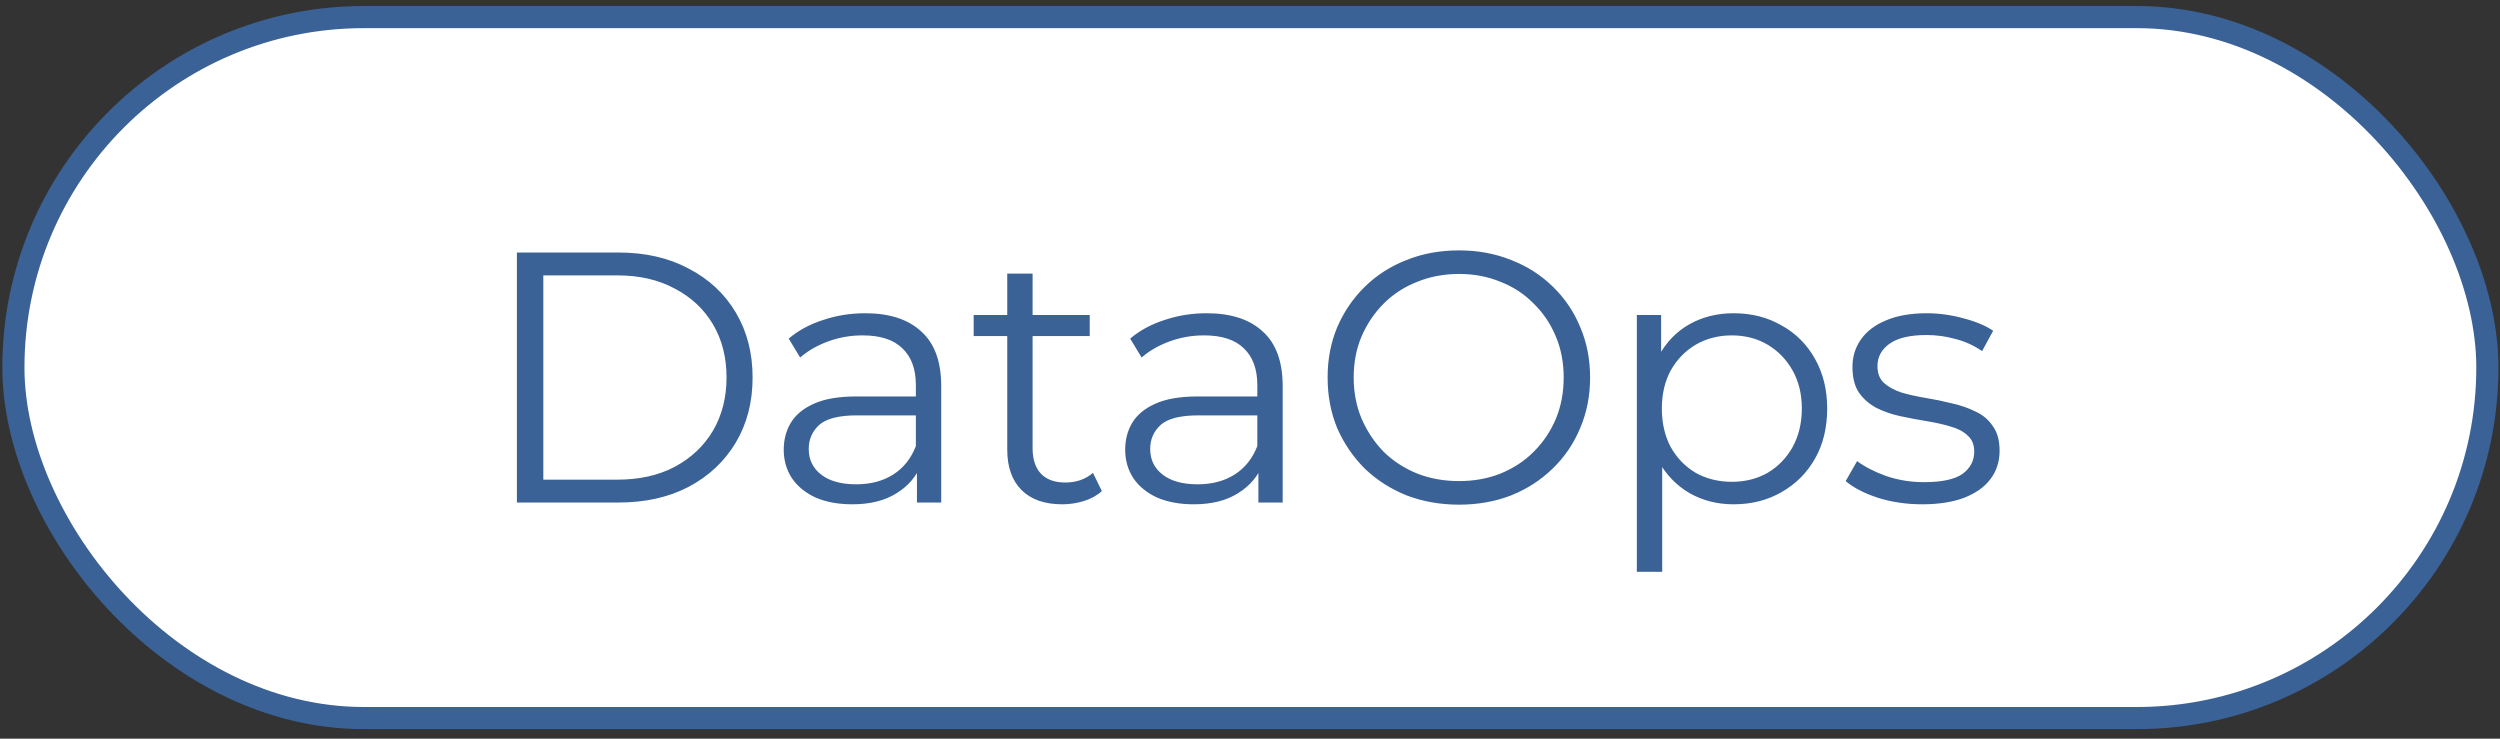 <?xml version="1.0" encoding="UTF-8"?> <svg xmlns="http://www.w3.org/2000/svg" width="176" height="52" viewBox="0 0 176 52" fill="none"><rect x="0" y="0" width="176" height="52" fill="#333333" stroke="none"/><rect x="0.943" y="1.203" width="174.167" height="49.348" rx="24.674" fill="white"></rect><rect x="0.943" y="1.203" width="174.167" height="49.348" rx="24.674" stroke="#3A6296" stroke-width="1.558"></rect><path d="M36.39 35.377V17.778H43.555C45.432 17.778 47.075 18.155 48.483 18.909C49.907 19.647 51.014 20.677 51.801 22.002C52.589 23.326 52.983 24.851 52.983 26.577C52.983 28.304 52.589 29.829 51.801 31.153C51.014 32.477 49.907 33.517 48.483 34.271C47.075 35.008 45.432 35.377 43.555 35.377H36.39ZM38.25 33.768H43.454C45.013 33.768 46.362 33.466 47.502 32.863C48.659 32.243 49.556 31.396 50.193 30.323C50.829 29.234 51.148 27.985 51.148 26.577C51.148 25.153 50.829 23.904 50.193 22.831C49.556 21.759 48.659 20.92 47.502 20.317C46.362 19.697 45.013 19.387 43.454 19.387H38.25V33.768ZM64.553 35.377V32.461L64.477 31.983V27.105C64.477 25.982 64.159 25.119 63.522 24.516C62.902 23.912 61.971 23.611 60.731 23.611C59.876 23.611 59.063 23.753 58.292 24.038C57.521 24.323 56.868 24.7 56.331 25.169L55.527 23.837C56.197 23.267 57.002 22.831 57.94 22.529C58.879 22.211 59.868 22.052 60.907 22.052C62.617 22.052 63.933 22.479 64.854 23.334C65.793 24.172 66.262 25.454 66.262 27.181V35.377H64.553ZM60.002 35.503C59.013 35.503 58.15 35.343 57.413 35.025C56.692 34.69 56.139 34.237 55.753 33.667C55.368 33.081 55.175 32.41 55.175 31.656C55.175 30.969 55.334 30.349 55.653 29.796C55.988 29.226 56.524 28.773 57.262 28.438C58.016 28.086 59.022 27.91 60.279 27.91H64.829V29.242H60.329C59.055 29.242 58.167 29.469 57.664 29.921C57.178 30.374 56.935 30.935 56.935 31.606C56.935 32.36 57.228 32.963 57.815 33.416C58.401 33.868 59.223 34.095 60.279 34.095C61.284 34.095 62.148 33.868 62.868 33.416C63.606 32.947 64.142 32.276 64.477 31.404L64.88 32.636C64.544 33.508 63.958 34.204 63.12 34.723C62.298 35.243 61.259 35.503 60.002 35.503ZM74.781 35.503C73.541 35.503 72.586 35.167 71.915 34.497C71.245 33.827 70.91 32.88 70.91 31.656V19.261H72.695V31.555C72.695 32.326 72.888 32.921 73.273 33.34C73.675 33.76 74.245 33.969 74.983 33.969C75.77 33.969 76.424 33.743 76.944 33.29L77.572 34.572C77.22 34.891 76.793 35.126 76.29 35.276C75.804 35.427 75.301 35.503 74.781 35.503ZM68.546 23.661V22.177H76.717V23.661H68.546ZM88.591 35.377V32.461L88.515 31.983V27.105C88.515 25.982 88.197 25.119 87.56 24.516C86.94 23.912 86.009 23.611 84.769 23.611C83.914 23.611 83.101 23.753 82.33 24.038C81.559 24.323 80.906 24.7 80.369 25.169L79.565 23.837C80.235 23.267 81.04 22.831 81.978 22.529C82.917 22.211 83.906 22.052 84.945 22.052C86.655 22.052 87.971 22.479 88.892 23.334C89.831 24.172 90.3 25.454 90.3 27.181V35.377H88.591ZM84.04 35.503C83.051 35.503 82.188 35.343 81.45 35.025C80.73 34.69 80.177 34.237 79.791 33.667C79.406 33.081 79.213 32.41 79.213 31.656C79.213 30.969 79.372 30.349 79.691 29.796C80.026 29.226 80.562 28.773 81.299 28.438C82.054 28.086 83.059 27.91 84.317 27.91H88.867V29.242H84.367C83.093 29.242 82.205 29.469 81.702 29.921C81.216 30.374 80.973 30.935 80.973 31.606C80.973 32.36 81.266 32.963 81.853 33.416C82.439 33.868 83.261 34.095 84.317 34.095C85.322 34.095 86.185 33.868 86.906 33.416C87.644 32.947 88.18 32.276 88.515 31.404L88.918 32.636C88.582 33.508 87.996 34.204 87.158 34.723C86.336 35.243 85.297 35.503 84.04 35.503ZM102.716 35.528C101.392 35.528 100.16 35.31 99.021 34.874C97.898 34.422 96.917 33.793 96.079 32.989C95.258 32.167 94.612 31.22 94.143 30.148C93.691 29.058 93.464 27.868 93.464 26.577C93.464 25.287 93.691 24.105 94.143 23.032C94.612 21.943 95.258 20.996 96.079 20.191C96.917 19.37 97.898 18.741 99.021 18.306C100.144 17.853 101.376 17.627 102.716 17.627C104.041 17.627 105.264 17.853 106.387 18.306C107.51 18.741 108.482 19.362 109.304 20.166C110.142 20.971 110.787 21.918 111.239 23.007C111.709 24.097 111.943 25.287 111.943 26.577C111.943 27.868 111.709 29.058 111.239 30.148C110.787 31.237 110.142 32.184 109.304 32.989C108.482 33.793 107.51 34.422 106.387 34.874C105.264 35.31 104.041 35.528 102.716 35.528ZM102.716 33.868C103.772 33.868 104.745 33.693 105.633 33.34C106.538 32.972 107.317 32.461 107.971 31.807C108.642 31.136 109.161 30.365 109.53 29.494C109.899 28.605 110.083 27.633 110.083 26.577C110.083 25.521 109.899 24.558 109.53 23.686C109.161 22.798 108.642 22.027 107.971 21.373C107.317 20.703 106.538 20.191 105.633 19.839C104.745 19.471 103.772 19.286 102.716 19.286C101.66 19.286 100.68 19.471 99.775 19.839C98.87 20.191 98.082 20.703 97.412 21.373C96.758 22.027 96.238 22.798 95.853 23.686C95.484 24.558 95.3 25.521 95.3 26.577C95.3 27.616 95.484 28.58 95.853 29.469C96.238 30.357 96.758 31.136 97.412 31.807C98.082 32.461 98.87 32.972 99.775 33.34C100.68 33.693 101.66 33.868 102.716 33.868ZM122.047 35.503C120.907 35.503 119.877 35.243 118.955 34.723C118.033 34.187 117.295 33.424 116.742 32.435C116.206 31.43 115.938 30.206 115.938 28.765C115.938 27.323 116.206 26.108 116.742 25.119C117.279 24.113 118.008 23.351 118.93 22.831C119.851 22.312 120.891 22.052 122.047 22.052C123.304 22.052 124.427 22.337 125.416 22.907C126.422 23.46 127.21 24.247 127.779 25.27C128.349 26.276 128.634 27.441 128.634 28.765C128.634 30.106 128.349 31.279 127.779 32.285C127.21 33.29 126.422 34.078 125.416 34.648C124.427 35.218 123.304 35.503 122.047 35.503ZM115.234 40.255V22.177H116.943V26.15L116.767 28.79L117.019 31.455V40.255H115.234ZM121.921 33.919C122.86 33.919 123.698 33.709 124.436 33.29C125.173 32.854 125.76 32.251 126.196 31.48C126.631 30.692 126.849 29.787 126.849 28.765C126.849 27.742 126.631 26.846 126.196 26.075C125.76 25.303 125.173 24.7 124.436 24.264C123.698 23.828 122.86 23.611 121.921 23.611C120.983 23.611 120.136 23.828 119.382 24.264C118.645 24.7 118.058 25.303 117.622 26.075C117.203 26.846 116.994 27.742 116.994 28.765C116.994 29.787 117.203 30.692 117.622 31.48C118.058 32.251 118.645 32.854 119.382 33.29C120.136 33.709 120.983 33.919 121.921 33.919ZM135.315 35.503C134.226 35.503 133.195 35.352 132.223 35.05C131.251 34.732 130.488 34.338 129.935 33.868L130.74 32.461C131.276 32.863 131.963 33.215 132.801 33.517C133.639 33.801 134.519 33.944 135.441 33.944C136.698 33.944 137.603 33.751 138.156 33.366C138.709 32.963 138.986 32.435 138.986 31.782C138.986 31.296 138.827 30.919 138.508 30.65C138.207 30.365 137.804 30.156 137.302 30.022C136.799 29.871 136.237 29.745 135.617 29.645C134.997 29.544 134.377 29.427 133.757 29.293C133.153 29.159 132.6 28.966 132.097 28.714C131.594 28.446 131.184 28.086 130.865 27.633C130.564 27.181 130.413 26.577 130.413 25.823C130.413 25.102 130.614 24.457 131.016 23.887C131.418 23.317 132.005 22.873 132.776 22.555C133.564 22.219 134.519 22.052 135.642 22.052C136.497 22.052 137.352 22.169 138.207 22.404C139.061 22.622 139.765 22.915 140.319 23.284L139.539 24.717C138.953 24.315 138.324 24.03 137.654 23.862C136.983 23.678 136.313 23.585 135.642 23.585C134.452 23.585 133.572 23.795 133.002 24.214C132.449 24.616 132.173 25.136 132.173 25.773C132.173 26.276 132.323 26.669 132.625 26.954C132.944 27.239 133.354 27.466 133.857 27.633C134.377 27.784 134.938 27.91 135.542 28.01C136.162 28.111 136.774 28.237 137.377 28.387C137.997 28.522 138.559 28.714 139.061 28.966C139.581 29.201 139.992 29.544 140.293 29.997C140.612 30.432 140.771 31.011 140.771 31.731C140.771 32.502 140.553 33.173 140.117 33.743C139.698 34.296 139.078 34.732 138.257 35.05C137.452 35.352 136.472 35.503 135.315 35.503Z" fill="#3A6296"></path></svg> 